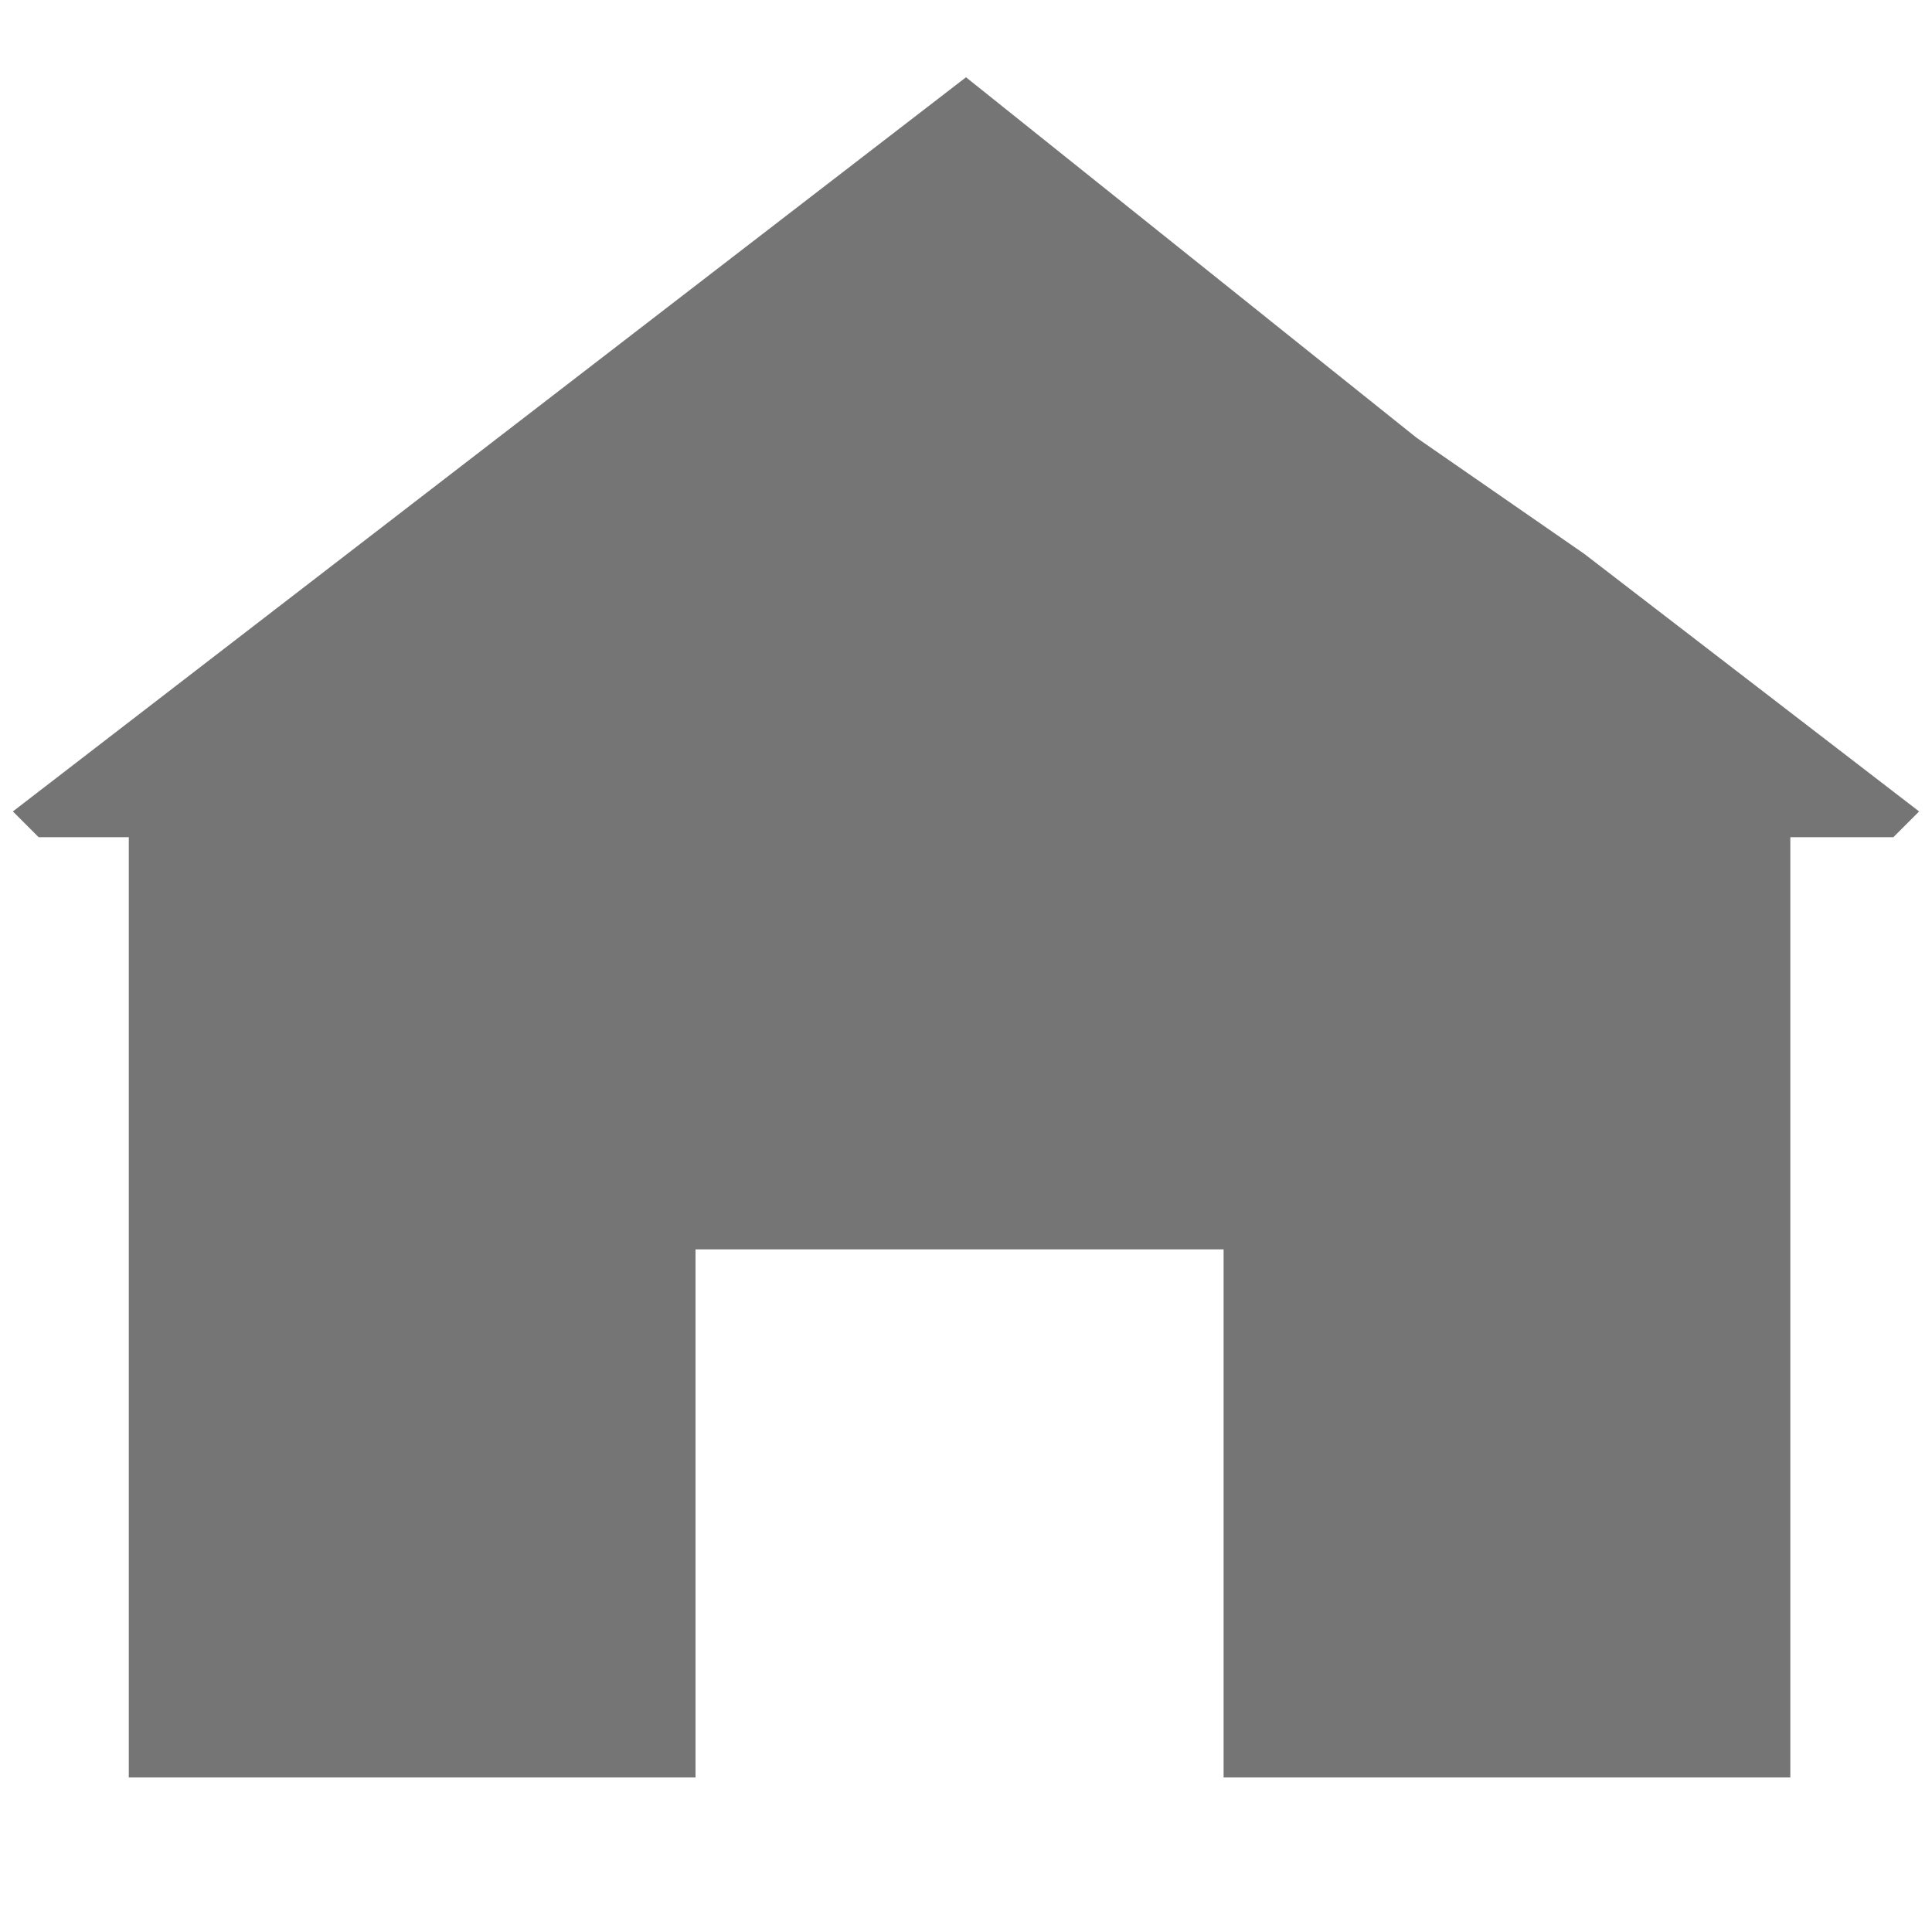 <?xml version="1.0" encoding="utf-8"?>
<!-- Generator: Adobe Illustrator 23.0.3, SVG Export Plug-In . SVG Version: 6.00 Build 0)  -->
<svg version="1.1" id="Layer_1" xmlns="http://www.w3.org/2000/svg" xmlns:xlink="http://www.w3.org/1999/xlink" x="0px" y="0px"
	 viewBox="0 0 15 15" style="enable-background:new 0 0 15 15;" xml:space="preserve">
<style type="text/css">
	.st0{fill:#757576;}
</style>
<g>
	<polygon class="st0" points="14.9,6.3 14.7,6.5 14.7,6.5 14.3,6.5 13.9,6.5 13.9,13.7 13.9,13.8 13.8,13.8 9.5,13.8 9.5,13.8 
		9.5,13.7 9.5,9.7 5.4,9.7 5.4,13.7 5.4,13.8 5.3,13.8 1,13.8 1,13.7 1,6.5 0.7,6.5 0.3,6.5 0.1,6.3 0.1,6.3 7.5,0.6 11,3.4 
		12.3,4.3 	"/>
</g>
</svg>
